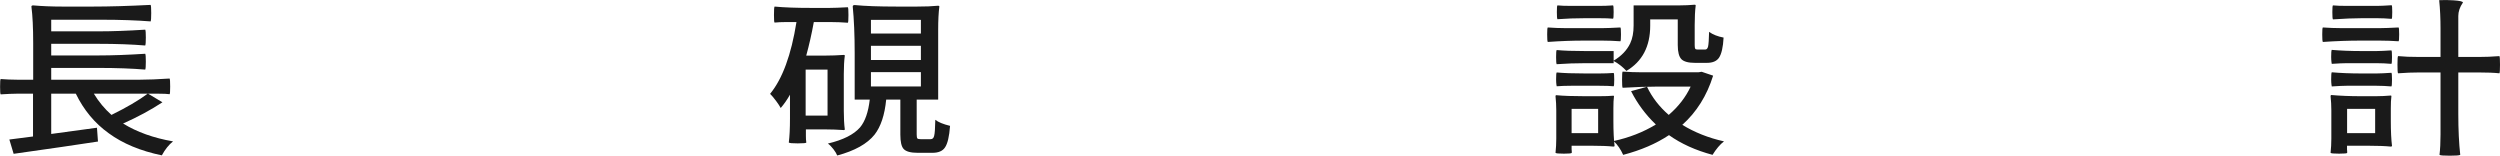 <?xml version="1.0" encoding="UTF-8"?>
<svg id="_圖層_2" data-name="圖層 2" xmlns="http://www.w3.org/2000/svg" width="296.75" height="18.48" viewBox="0 0 296.75 18.48">
  <g id="Text">
    <g>
      <path d="m19.21,18.44c-2.51-.52-4.62-1.39-6.3-2.62-1.66-1.19-2.96-2.75-3.91-4.7h-2.92v4.78l5.43-.74.12,1.64c-2.33.36-5.63.84-9.89,1.44-.05.01-.08.02-.12.02l-.51-1.7c1.18-.15,2.12-.27,2.81-.36v-5.08h-1.93c-.45,0-1.08.03-1.91.08-.05-.04-.07-.34-.07-.91s.02-.87.07-.91c.64.05,1.29.08,1.93.08h1.93v-4.34c0-1.81-.07-3.26-.21-4.34,0-.09.07-.14.21-.14,1.03.09,2.2.14,3.52.14h3.52c2.04,0,4.34-.07,6.9-.2.05.09.07.42.07.97s-.02.88-.07.99c-1.64-.13-3.6-.2-5.89-.2h-5.91v1.38h5.59c1.67,0,3.53-.07,5.57-.2.05.09.07.4.07.93s-.02.84-.07.95c-1.53-.13-3.39-.2-5.57-.2h-5.59v1.38h5.59c1.67,0,3.53-.07,5.57-.2.05.09.07.4.07.93s-.02.84-.07.95c-1.53-.13-3.39-.2-5.57-.2h-5.59v1.4h10.53c.98,0,2.15-.05,3.52-.14.05.07.07.39.07.96s-.02.87-.07.9c-.29-.04-.71-.06-1.26-.06h-1.29l1.7,1.02c-1.38.91-2.94,1.75-4.67,2.52,1.64,1.01,3.62,1.72,5.93,2.12-.49.39-.94.94-1.33,1.66Zm-5.98-4.8c1.81-.89,3.24-1.73,4.3-2.52h-6.39c.58.96,1.28,1.8,2.09,2.52Z" fill="#1a1a1a"/>
      <path d="m94.69,17.02c-.63,0-.98-.03-1.06-.1.09-.71.14-1.65.14-2.84v-2.84c-.34.6-.71,1.13-1.1,1.58-.11-.21-.29-.49-.55-.84-.28-.37-.51-.65-.71-.84,1.47-1.79,2.51-4.63,3.13-8.52h-1.31c-.45,0-.87.02-1.29.06-.05-.03-.07-.33-.07-.91s.02-.91.07-.99c1.15.11,2.6.16,4.35.16h2.19c.49,0,1.21-.03,2.16-.08.05.04.07.35.07.92s-.02.88-.07.92c-.67-.05-1.35-.08-2.02-.08h-2.02c-.26,1.43-.56,2.75-.9,3.98h2.23c.75,0,1.5-.03,2.23-.08.08,0,.12.03.12.08-.08.6-.12,1.33-.12,2.18v4.4c0,.85.04,1.58.12,2.18,0,.05-.04.08-.12.08-.74-.05-1.49-.08-2.25-.08h-2.25v.78c0,.28.01.54.05.78-.02.07-.35.1-.99.1Zm.94-3.3h2.6v-5.46h-2.6v5.46Zm3.75,4.74c-.08-.21-.23-.46-.45-.75-.22-.29-.44-.51-.66-.67,1.81-.43,3.08-1.07,3.82-1.92.6-.72.98-1.82,1.15-3.3h-1.79v-5.52c0-2.15-.08-3.99-.23-5.52,0-.12.08-.18.23-.18,1.23.12,2.88.18,4.95.18h2.48c.97,0,1.79-.03,2.48-.1.09,0,.14.03.14.1-.09.68-.14,1.6-.14,2.76v8.28h-2.55v4.14c0,.25.03.41.08.47.05.06.18.09.38.09h1.2c.21,0,.35-.13.41-.38.08-.28.12-.92.14-1.92.35.28.93.52,1.75.72-.09,1.25-.29,2.11-.6,2.56-.28.43-.78.64-1.5.64h-1.73c-.84,0-1.4-.15-1.68-.46-.26-.28-.39-.85-.39-1.7v-4.16h-1.68c-.18,1.83-.64,3.21-1.38,4.16-.87,1.09-2.35,1.92-4.44,2.48Zm4-14.48h5.93v-1.62h-5.93v1.62Zm0,3.14h5.93v-1.68h-5.93v1.68Zm0,3.14h5.93v-1.7h-5.93v1.7Z" fill="#1a1a1a"/>
      <path d="m183.72,4.98c-.05-.08-.07-.38-.07-.89s.02-.79.07-.83c.71.05,1.42.08,2.14.08h4.32c.49,0,1.21-.03,2.16-.08.05.04.07.31.07.82s-.02.78-.07.82c-.71-.05-1.43-.08-2.16-.08h-2.16c-1.35,0-2.78.05-4.3.16Zm1.91,13.26c-.61,0-.94-.03-.99-.1.06-.56.09-1.12.09-1.68v-3.36c0-.56-.03-1.12-.09-1.68,0-.08.03-.12.09-.12.83.08,1.96.12,3.38.12h1.7c.72,0,1.29-.02,1.7-.06.05,0,.07.02.07.06-.05.36-.07.85-.07,1.46v1.48c0,1.24.05,2.22.14,2.94,0,.07-.05.1-.14.1-.69-.07-1.52-.1-2.48-.1h-2.48v.42c0,.05,0,.13.02.24v.18c-.02.07-.33.1-.94.1Zm7.43-9.82c-.48-.51-.98-.9-1.52-1.18v.26h-3.38c-1.12,0-2.25.04-3.38.12-.05-.07-.07-.35-.07-.85s.02-.78.07-.83c.83.08,1.96.12,3.38.12h3.38v1.14c.92-.55,1.57-1.23,1.96-2.04.28-.59.41-1.3.41-2.14V.64h5.43c.63,0,1.23-.03,1.82-.08.08,0,.12.03.12.08-.08.64-.12,1.42-.12,2.34v2.36c0,.23.02.37.06.44.04.07.13.1.29.1h.9c.17,0,.28-.12.34-.36.06-.27.1-.85.12-1.74.44.32,1.02.55,1.72.68-.06,1.16-.25,1.96-.55,2.4-.28.4-.75.6-1.43.6h-1.43c-.78,0-1.32-.15-1.6-.44-.28-.29-.43-.85-.43-1.66v-3.06h-3.27v.74c0,2.47-.94,4.26-2.83,5.38Zm-8.28,1.82s-.07-.29-.07-.8.02-.79.07-.84c.83.08,1.96.12,3.38.12h1.7c.57,0,1.13-.02,1.68-.06.05.03.07.29.07.79s-.02.76-.07.79c-.41-.04-.97-.06-1.68-.06h-3.4c-.57,0-1.13.02-1.68.06Zm.09-7.96c-.05-.07-.07-.35-.07-.85s.02-.76.07-.79c.4.04.94.06,1.63.06h3.31c.55,0,1.1-.02,1.66-.06.05.03.07.29.07.79s-.02.76-.07.79c-.41-.04-.97-.06-1.66-.06h-1.66c-1.1,0-2.2.04-3.29.12Zm1.68,13.52h3.15v-2.88h-3.15v2.88Zm6.12,2.58c-.29-.65-.67-1.2-1.13-1.64,1.84-.4,3.51-1.05,5.01-1.96-1.21-1.16-2.19-2.48-2.94-3.96l1.89-.52c.61,1.27,1.47,2.38,2.58,3.34,1.15-.99,2.02-2.11,2.6-3.36h-4.05c-1.12,0-2.46.05-4.02.14-.05-.07-.07-.39-.07-.98s.02-.9.07-.94c.74.05,1.48.08,2.23.08h6.76l.39-.06,1.36.46c-.74,2.37-1.96,4.32-3.66,5.84,1.46.89,3.1,1.55,4.95,1.96-.48.37-.93.91-1.36,1.6-1.99-.53-3.72-1.31-5.17-2.34-1.52,1.01-3.33,1.79-5.43,2.34Z" fill="#1a1a1a"/>
      <path d="m275.72,4.98c-.05-.08-.07-.38-.07-.89s.02-.79.07-.83c.74.05,1.48.08,2.23.08h4.51c.52,0,1.27-.03,2.25-.08.05.04.07.31.07.82s-.02.78-.07.82c-.74-.05-1.49-.08-2.25-.08h-2.25c-1.4,0-2.89.05-4.48.16Zm1.93,13.26c-.63,0-.97-.03-1.01-.1.06-.56.09-1.12.09-1.68v-3.36c0-.56-.03-1.12-.09-1.68,0-.09.03-.14.09-.14,1.03.09,2.2.14,3.52.14h1.77c.6,0,1.19-.03,1.77-.08.05,0,.07.03.07.08-.05.36-.07.85-.07,1.46v1.48c0,1.24.05,2.22.14,2.94,0,.07-.05.1-.14.1-.72-.07-1.59-.1-2.6-.1h-2.6v.42c0,.05,0,.13.02.24v.18c-.01.07-.34.1-.97.1Zm-.87-10.66s-.07-.31-.07-.81.02-.78.07-.85c1.03.09,2.21.14,3.54.14h1.77c.41,0,1-.03,1.77-.08.05.04.07.31.07.8s-.02.76-.07.8c-.58-.05-1.17-.08-1.77-.08h-3.54c-.41,0-1,.03-1.77.08Zm0,2.68s-.07-.31-.07-.82.02-.79.07-.86c1.03.09,2.21.14,3.54.14h1.77c.41,0,1-.03,1.77-.08.05.04.07.31.07.81s-.02.77-.07.81c-.58-.05-1.17-.08-1.77-.08h-3.54c-.41,0-1,.03-1.77.08Zm.14-7.96c-.05-.07-.07-.35-.07-.86s.02-.77.07-.8c.41.04.99.06,1.72.06h3.5c.4,0,.98-.03,1.75-.08.05.04.07.31.07.81s-.02.77-.07.81c-.58-.05-1.17-.08-1.75-.08h-1.75c-.97,0-2.12.05-3.47.14Zm1.68,13.5h3.33v-2.88h-3.33v2.88Zm12.17,2.68c-.74,0-1.13-.03-1.2-.1.08-.67.12-1.48.12-2.44v-7.34h-2.53c-.75,0-1.59.03-2.51.1-.05-.05-.07-.39-.07-1.02s.02-.97.07-1.02c.69.07,1.53.1,2.51.1h2.53v-3.34c0-1.21-.05-2.35-.16-3.4.57-.03,1.14-.02,1.72.02.74.05,1.1.14,1.1.26-.37.53-.55,1.07-.55,1.6v4.86h2.44c.74,0,1.55-.03,2.44-.1.05.05.07.39.07,1.02s-.02.97-.07,1.02c-.66-.07-1.47-.1-2.44-.1h-2.44v4.9c0,1.89.08,3.52.23,4.88-.11.07-.53.1-1.26.1Z" fill="#1a1a1a"/>
    </g>
  </g>
</svg>